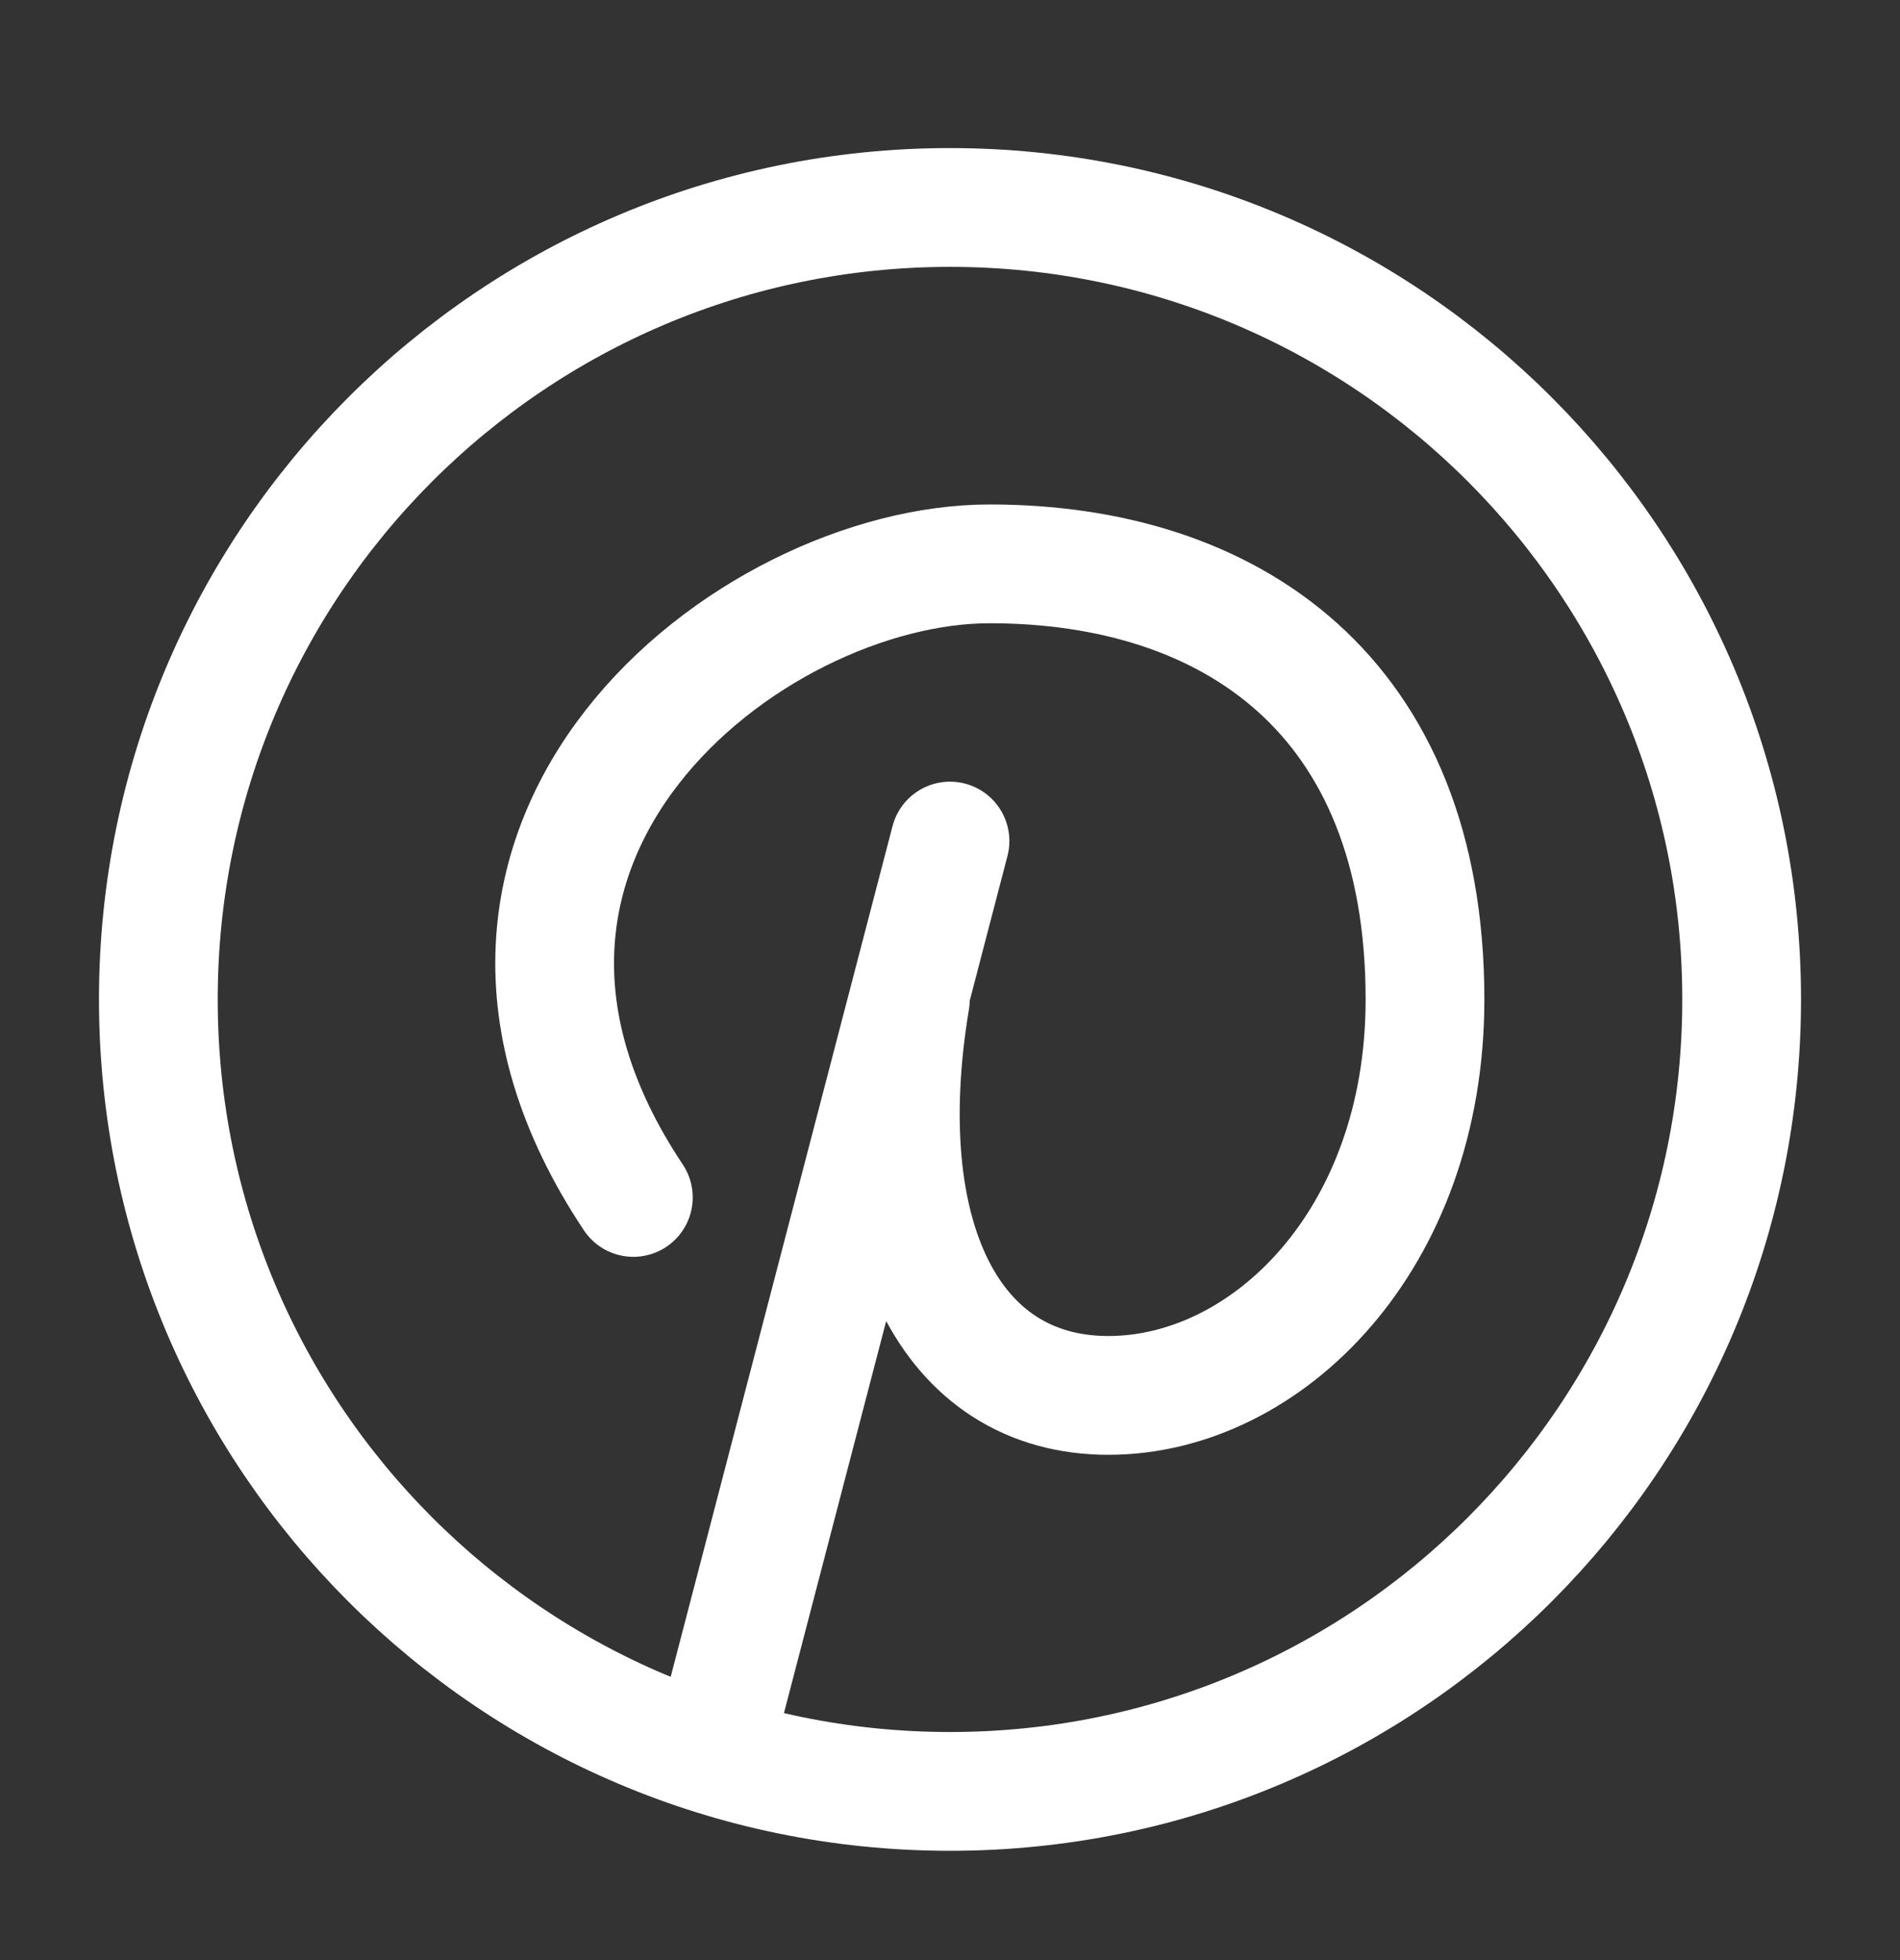 <?xml version="1.0" encoding="UTF-8"?>
<svg xmlns="http://www.w3.org/2000/svg" width="32" height="33" viewBox="0 0 32 33" fill="none">
  <rect x="0" y="0" width="32" height="33" fill="#333333" stroke="none"/>
  <g clip-path="url(#clip0_712_586)">
    <path d="M10.667 20.16C6.667 14.16 12.616 9.493 16.667 9.493C20.717 9.493 24 11.698 24 16.826C24 20.877 21.333 23.493 18.667 23.493C16 23.493 14.667 20.826 15.333 16.826M16 14.16L12 29.493" stroke="white" stroke-width="2" stroke-linecap="round" stroke-linejoin="round"></path>
    <path d="M16 30.16C23.364 30.16 29.333 24.191 29.333 16.826C29.333 9.463 23.364 3.493 16 3.493C8.636 3.493 2.667 9.463 2.667 16.826C2.667 24.191 8.636 30.16 16 30.16Z" stroke="white" stroke-width="2" stroke-linecap="round" stroke-linejoin="round"></path>
  </g>
  <defs>
    <clipPath id="clip0_712_586">
      <rect width="32" height="32" fill="white" transform="translate(0 0.826)"></rect>
    </clipPath>
  </defs>
</svg>
